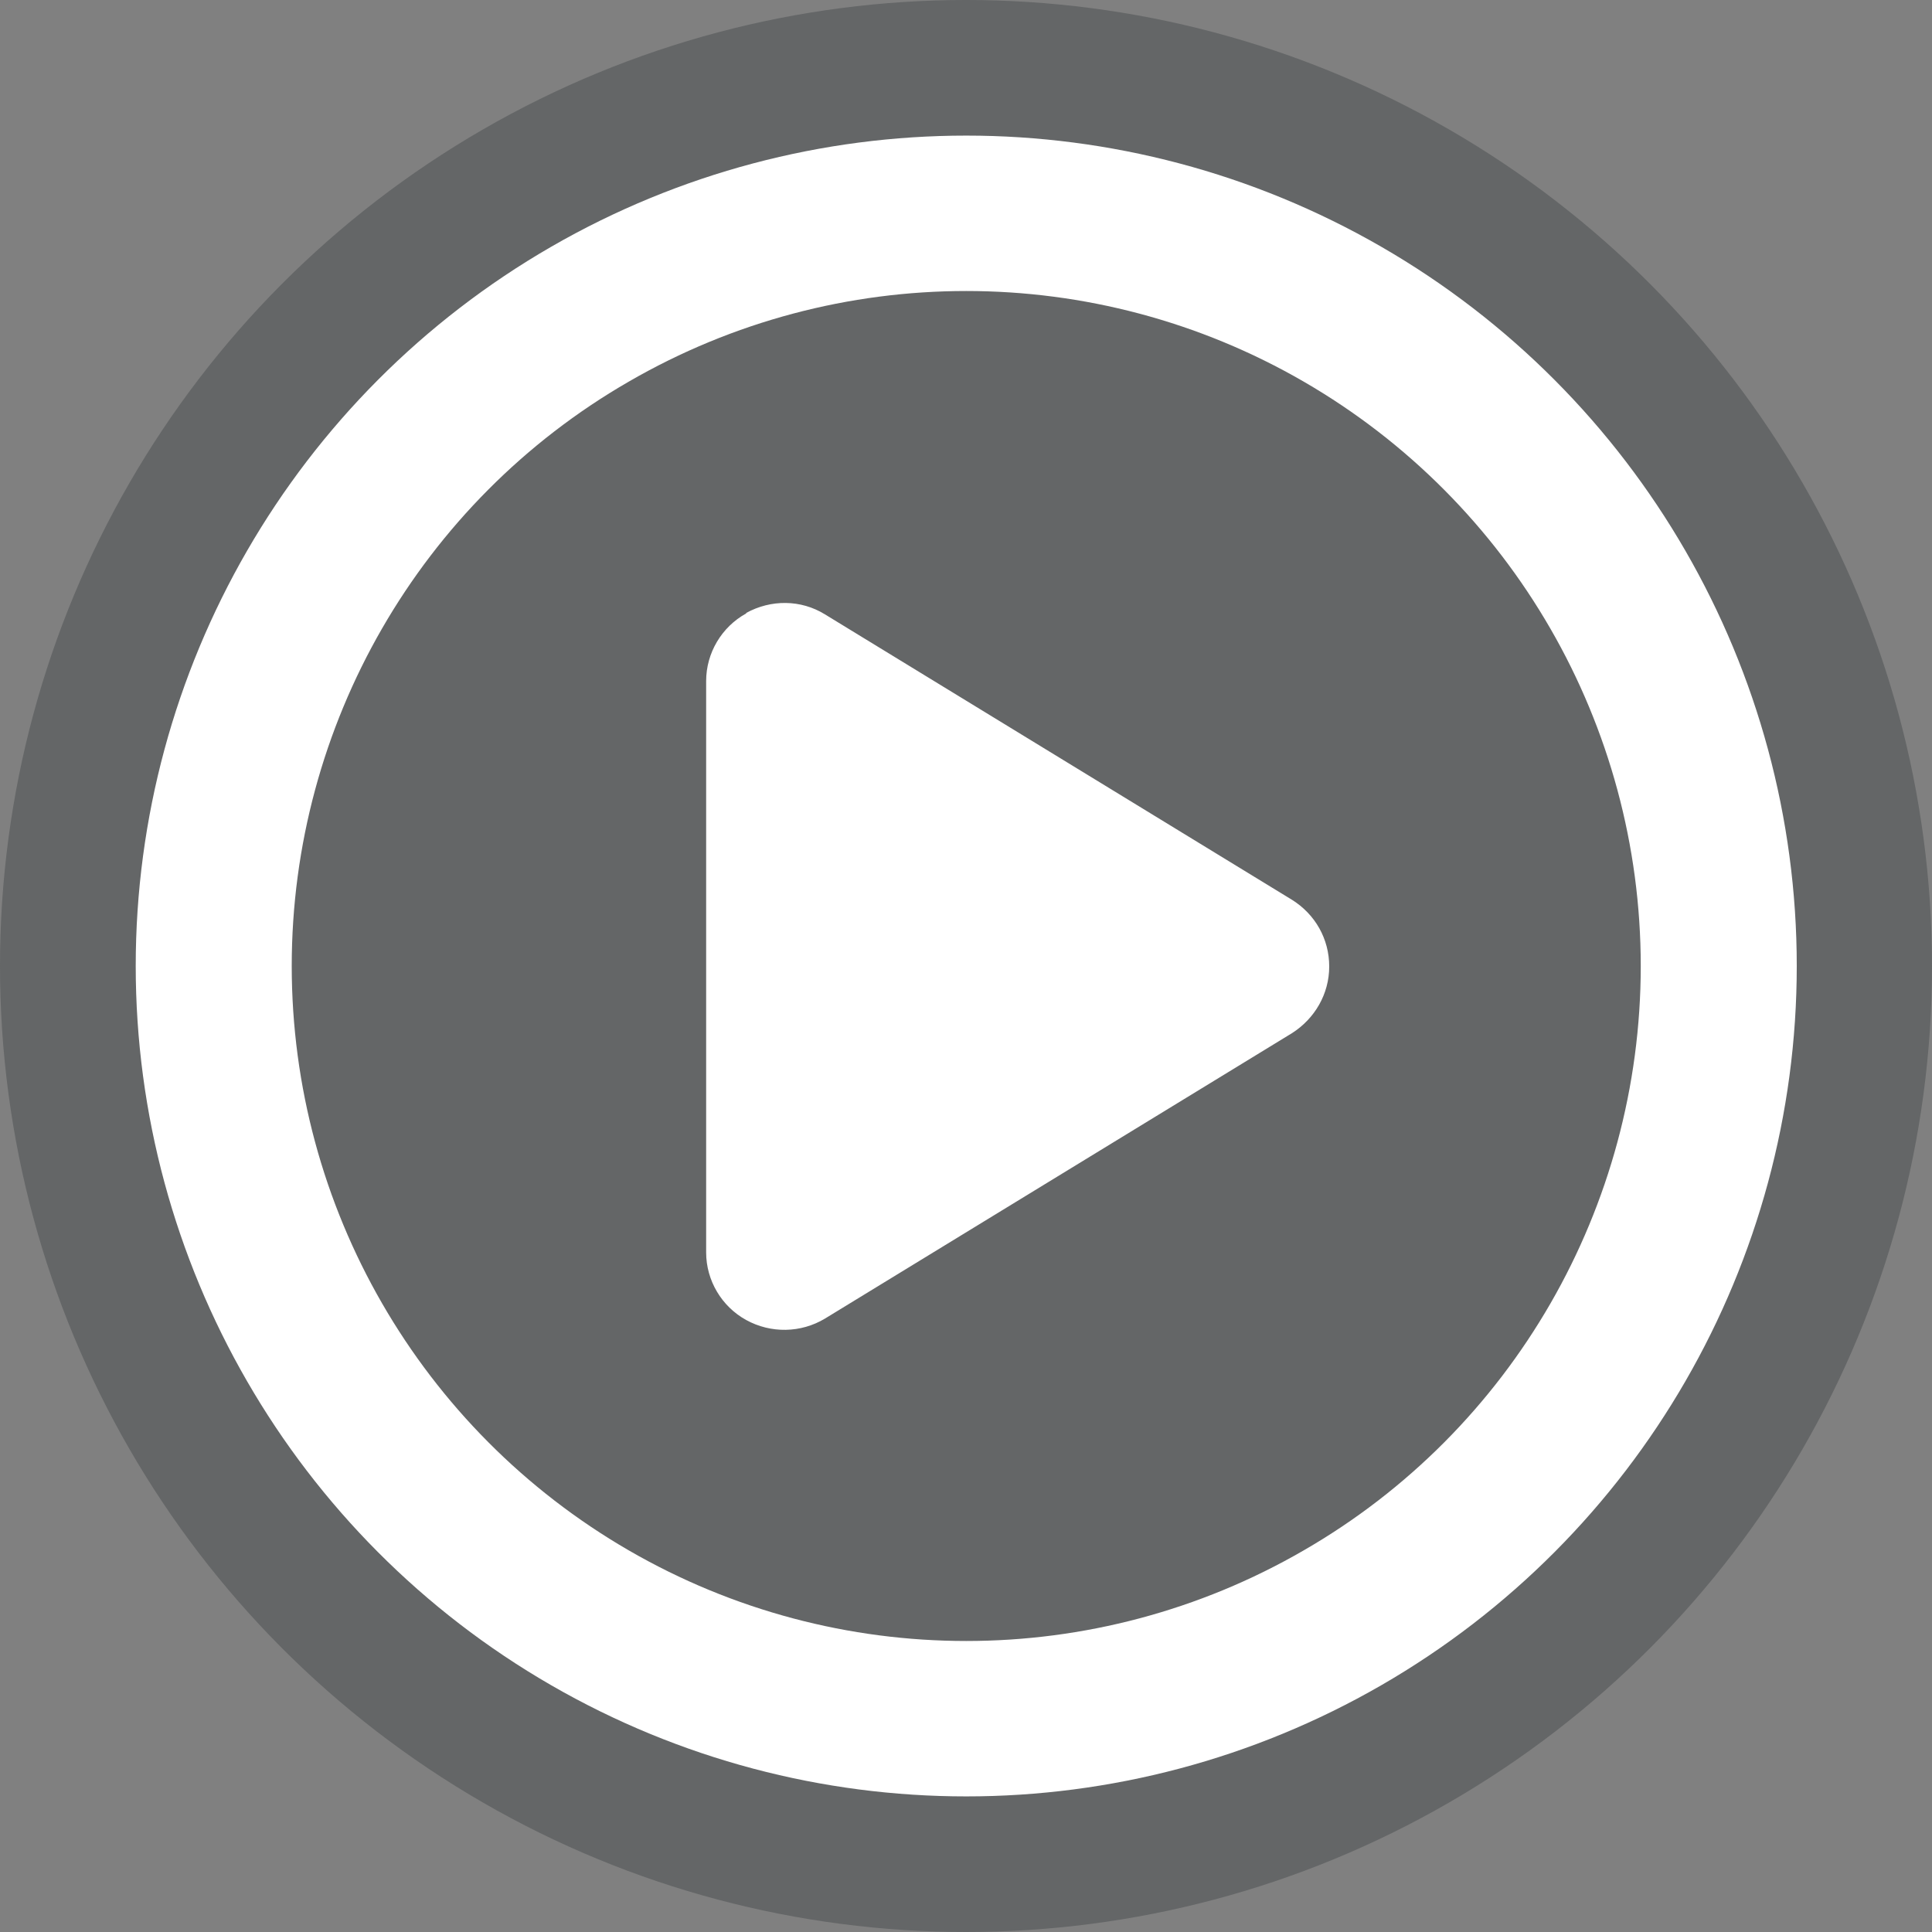 <?xml version="1.0" encoding="UTF-8"?>
<svg id="Layer_1" xmlns="http://www.w3.org/2000/svg" viewBox="0 0 40 40">
  <rect x="0" y="0" width="40" height="40" fill="#808080" stroke="none"/>
  <defs>
    <style>
      .cls-1 {
        fill: #fff;
      }

      .cls-2 {
        fill: #3a4043;
        opacity: .4;
      }
    </style>
  </defs>
  <circle class="cls-2" cx="20" cy="20" r="20"/>
  <path class="cls-1" d="M2.81,20c0-6.14,3.28-11.82,8.6-14.89s11.87-3.07,17.19,0,8.6,8.75,8.6,14.89-3.28,11.82-8.6,14.89-11.87,3.07-17.19,0S2.81,26.14,2.81,20ZM33.97,20c0-4.99-2.66-9.6-6.98-12.1-4.32-2.5-9.65-2.5-13.97,0-4.32,2.49-6.98,7.11-6.98,12.1s2.66,9.6,6.98,12.1c4.32,2.5,9.65,2.5,13.97,0,4.32-2.49,6.98-7.11,6.98-12.1ZM15.45,12.69c.51-.28,1.13-.28,1.63.03l9.67,5.91c.48.3.77.81.77,1.38s-.3,1.08-.77,1.38l-9.67,5.91c-.5.3-1.12.31-1.63.03-.51-.28-.83-.82-.83-1.4v-11.83c0-.58.32-1.12.83-1.4Z"/>
</svg>